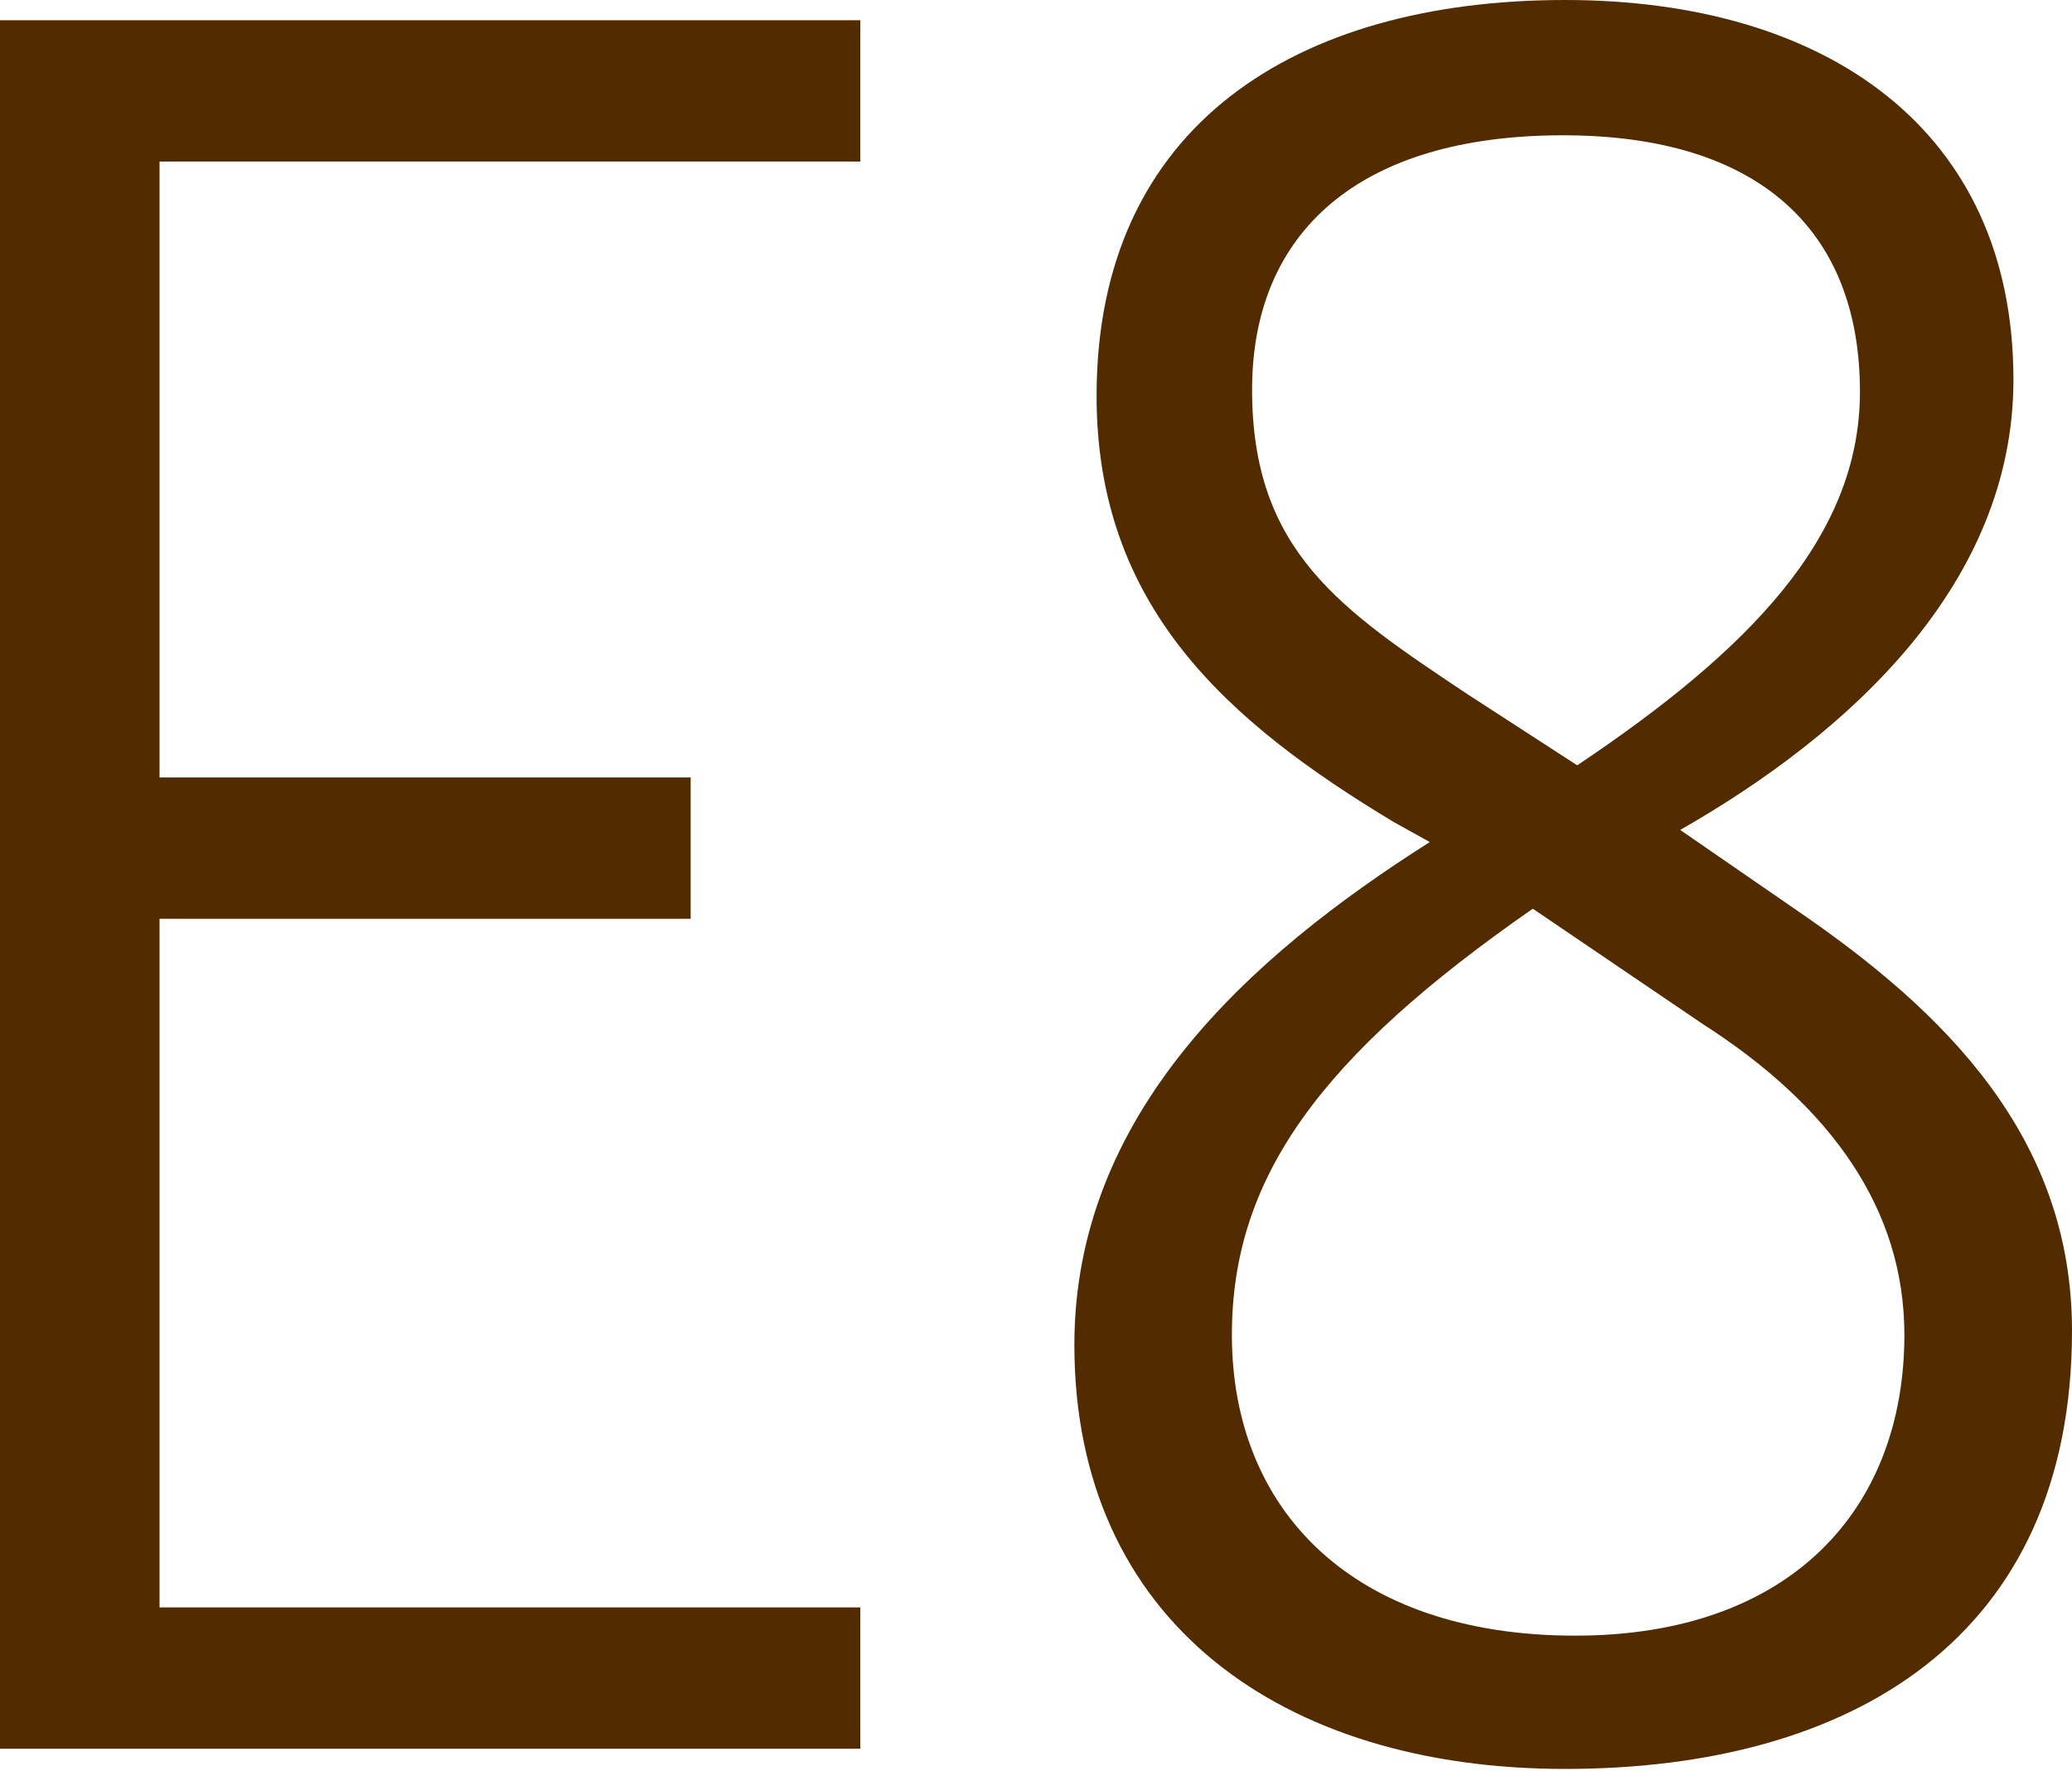 <?xml version="1.0" encoding="utf-8"?>
<!-- Generator: Adobe Illustrator 27.9.0, SVG Export Plug-In . SVG Version: 6.00 Build 0)  -->
<svg version="1.1" id="Ebene_1" xmlns="http://www.w3.org/2000/svg" xmlns:xlink="http://www.w3.org/1999/xlink" x="0px" y="0px"
	 viewBox="0 0 102.6 87.7" style="enable-background:new 0 0 102.6 87.7;" xml:space="preserve">
<style type="text/css">
	.st0{fill:#522C00;}
</style>
<g>
	<path class="st0" d="M0,1h42.6v7H7.9v30.5h26.3v7H7.9v34.1h34.7v7H0V1z"/>
	<path class="st0" d="M69,40.7c-8.3-5-14.7-10.7-14.7-21.1C54.3,6.2,64.2,0,77.5,0c12.9,0,22.2,6.4,22.2,18.8
		c0,10.1-8.1,17.5-16.5,22.3l5.8,4c7.3,5,13.6,11.2,13.6,20.8c0,15.2-10.9,21.7-25.1,21.7c-14,0-24.3-7.3-24.3-21
		c0-11.4,8.6-19.2,17.6-24.9L69,40.7z M75.9,45C65.4,52.3,61,58.3,61,66.1C61,74.8,67,81,78,81c10.7,0,16.3-6.3,16.3-14.9
		c0-6.2-3.6-11.3-10-15.4L75.9,45z M78.1,37.9c8.5-5.7,14-11.3,14-18.5c0-8-5-12.7-14.7-12.7C67.3,6.7,62,11.5,62,19.3
		c0,8,4.4,10.9,10.7,15.1L78.1,37.9z"/>
</g>
</svg>
